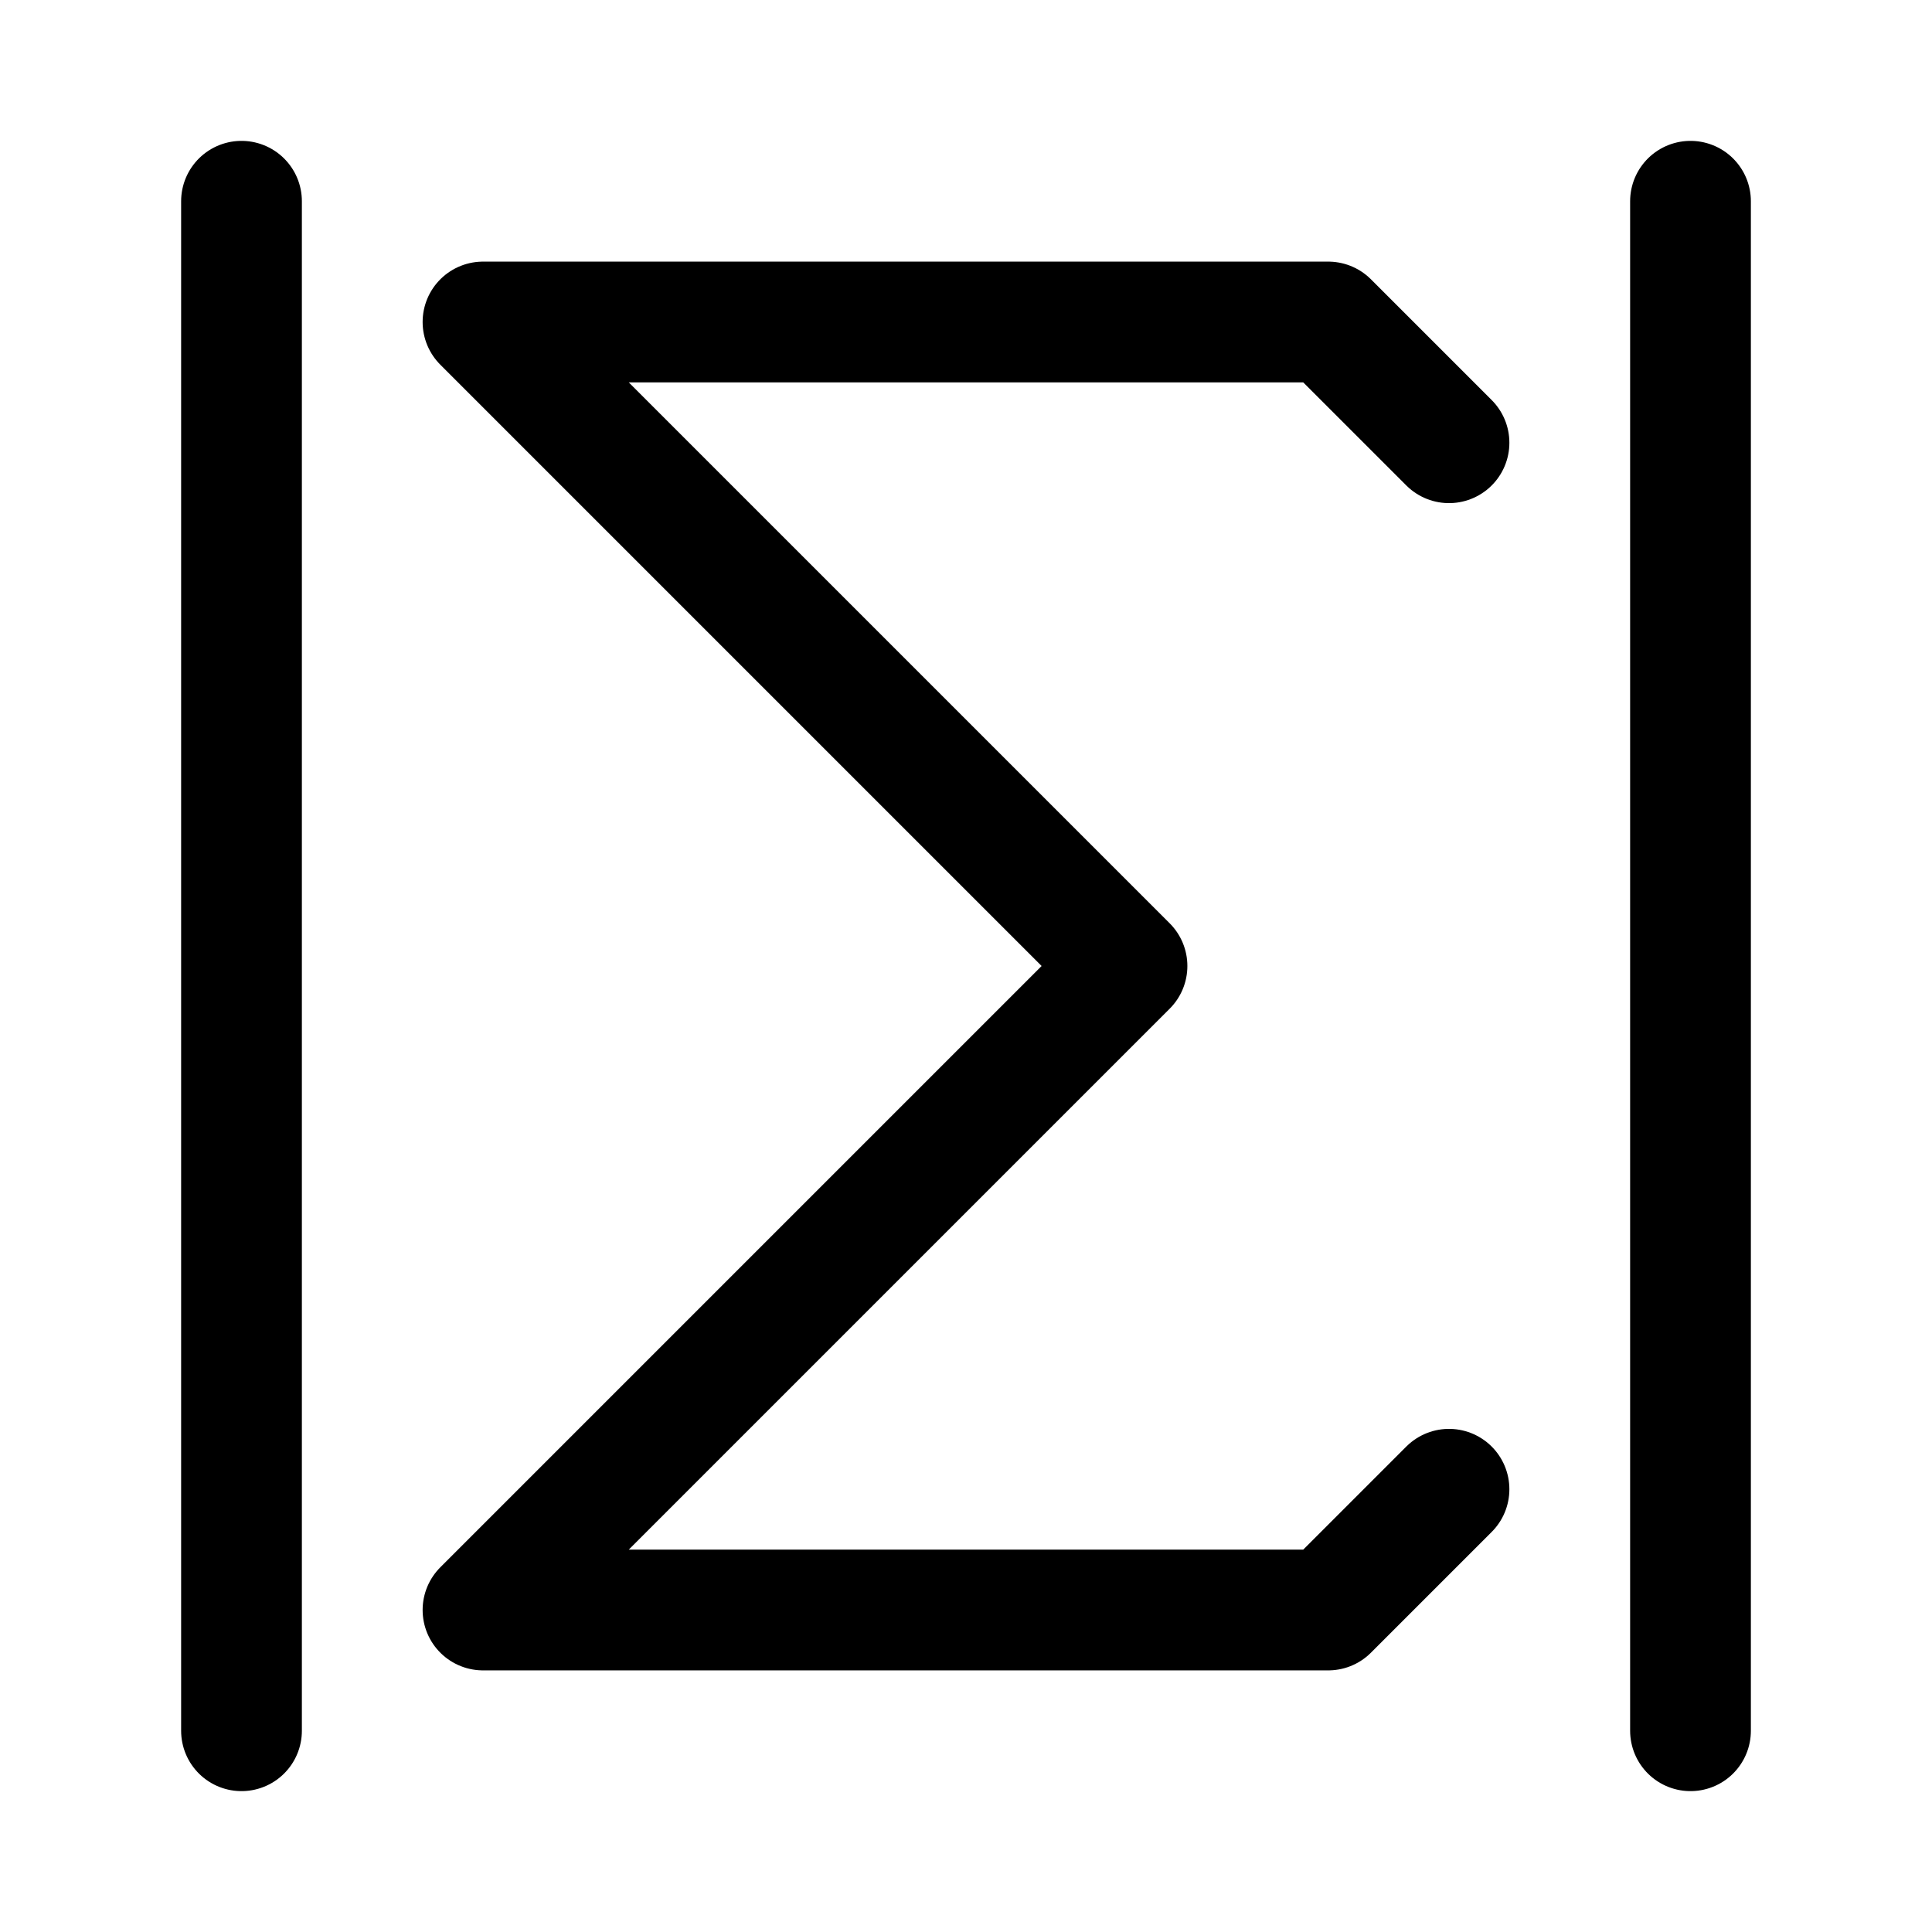 <svg width="48" height="48" viewBox="0 0 48 48" fill="none" xmlns="http://www.w3.org/2000/svg">
<path d="M36 11L33 8H12L28 24L12 40H33L36 37" stroke="black" stroke-width="3" stroke-linecap="round" stroke-linejoin="round"/>
<path d="M6 5V43" stroke="black" stroke-width="3" stroke-linecap="round" stroke-linejoin="round"/>
<path d="M42 5V43" stroke="black" stroke-width="3" stroke-linecap="round" stroke-linejoin="round"/>
</svg>
